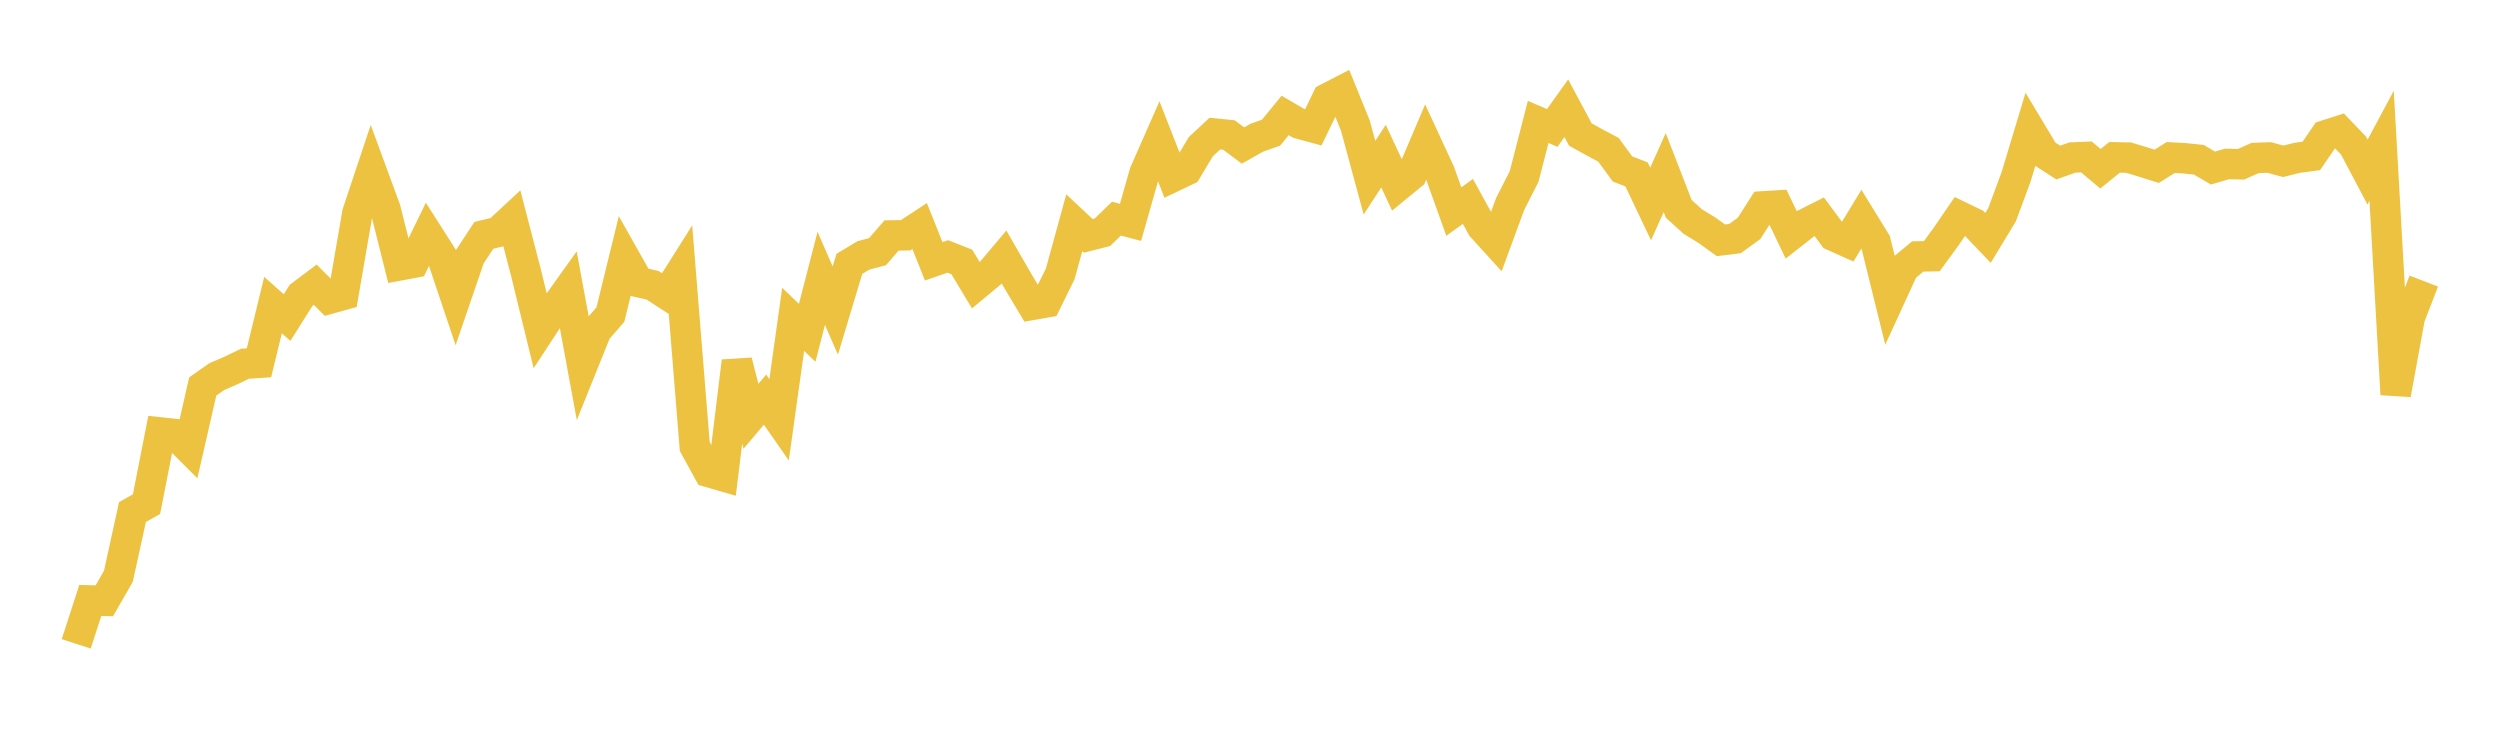 <svg width="164" height="48" xmlns="http://www.w3.org/2000/svg" xmlns:xlink="http://www.w3.org/1999/xlink"><path fill="none" stroke="rgb(237,194,64)" stroke-width="2" d="M5,42.237L5.922,39.39L6.844,39.412L7.766,37.804L8.689,33.591L9.611,33.072L10.533,28.37L11.455,28.469L12.377,29.39L13.299,25.352L14.222,24.705L15.144,24.306L16.066,23.862L16.988,23.8L17.91,20.014L18.832,20.832L19.754,19.368L20.677,18.675L21.599,19.6L22.521,19.344L23.443,13.985L24.365,11.22L25.287,13.728L26.21,17.409L27.132,17.236L28.054,15.341L28.976,16.787L29.898,19.534L30.82,16.841L31.743,15.437L32.665,15.217L33.587,14.36L34.509,17.908L35.431,21.683L36.353,20.275L37.275,18.986L38.198,23.99L39.12,21.698L40.042,20.635L40.964,16.871L41.886,18.505L42.808,18.713L43.731,19.313L44.653,17.854L45.575,29.29L46.497,30.969L47.419,31.235L48.341,23.699L49.263,27.31L50.186,26.215L51.108,27.541L52.03,20.949L52.952,21.83L53.874,18.262L54.796,20.372L55.719,17.308L56.641,16.754L57.563,16.511L58.485,15.447L59.407,15.434L60.329,14.829L61.251,17.143L62.174,16.822L63.096,17.185L64.018,18.718L64.94,17.953L65.862,16.857L66.784,18.455L67.707,19.998L68.629,19.837L69.551,17.963L70.473,14.61L71.395,15.472L72.317,15.237L73.24,14.343L74.162,14.586L75.084,11.34L76.006,9.248L76.928,11.607L77.85,11.168L78.772,9.624L79.695,8.764L80.617,8.857L81.539,9.545L82.461,9.027L83.383,8.702L84.305,7.573L85.228,8.11L86.15,8.361L87.072,6.45L87.994,5.975L88.916,8.248L89.838,11.655L90.76,10.242L91.683,12.228L92.605,11.473L93.527,9.311L94.449,11.306L95.371,13.879L96.293,13.212L97.216,14.891L98.138,15.904L99.06,13.393L99.982,11.579L100.904,7.997L101.826,8.395L102.749,7.102L103.671,8.825L104.593,9.335L105.515,9.825L106.437,11.085L107.359,11.443L108.281,13.38L109.204,11.323L110.126,13.699L111.048,14.537L111.97,15.099L112.892,15.764L113.814,15.651L114.737,14.983L115.659,13.54L116.581,13.483L117.503,15.408L118.425,14.686L119.347,14.223L120.269,15.47L121.192,15.884L122.114,14.366L123.036,15.863L123.958,19.597L124.88,17.591L125.802,16.824L126.725,16.807L127.647,15.545L128.569,14.199L129.491,14.643L130.413,15.609L131.335,14.086L132.257,11.597L133.18,8.536L134.102,10.073L135.024,10.664L135.946,10.333L136.868,10.294L137.79,11.07L138.713,10.322L139.635,10.341L140.557,10.619L141.479,10.91L142.401,10.332L143.323,10.384L144.246,10.48L145.168,11.023L146.09,10.756L147.012,10.776L147.934,10.364L148.856,10.33L149.778,10.58L150.701,10.352L151.623,10.229L152.545,8.881L153.467,8.585L154.389,9.547L155.311,11.288L156.234,9.563L157.156,25.87L158.078,20.831L159,18.438"></path></svg>